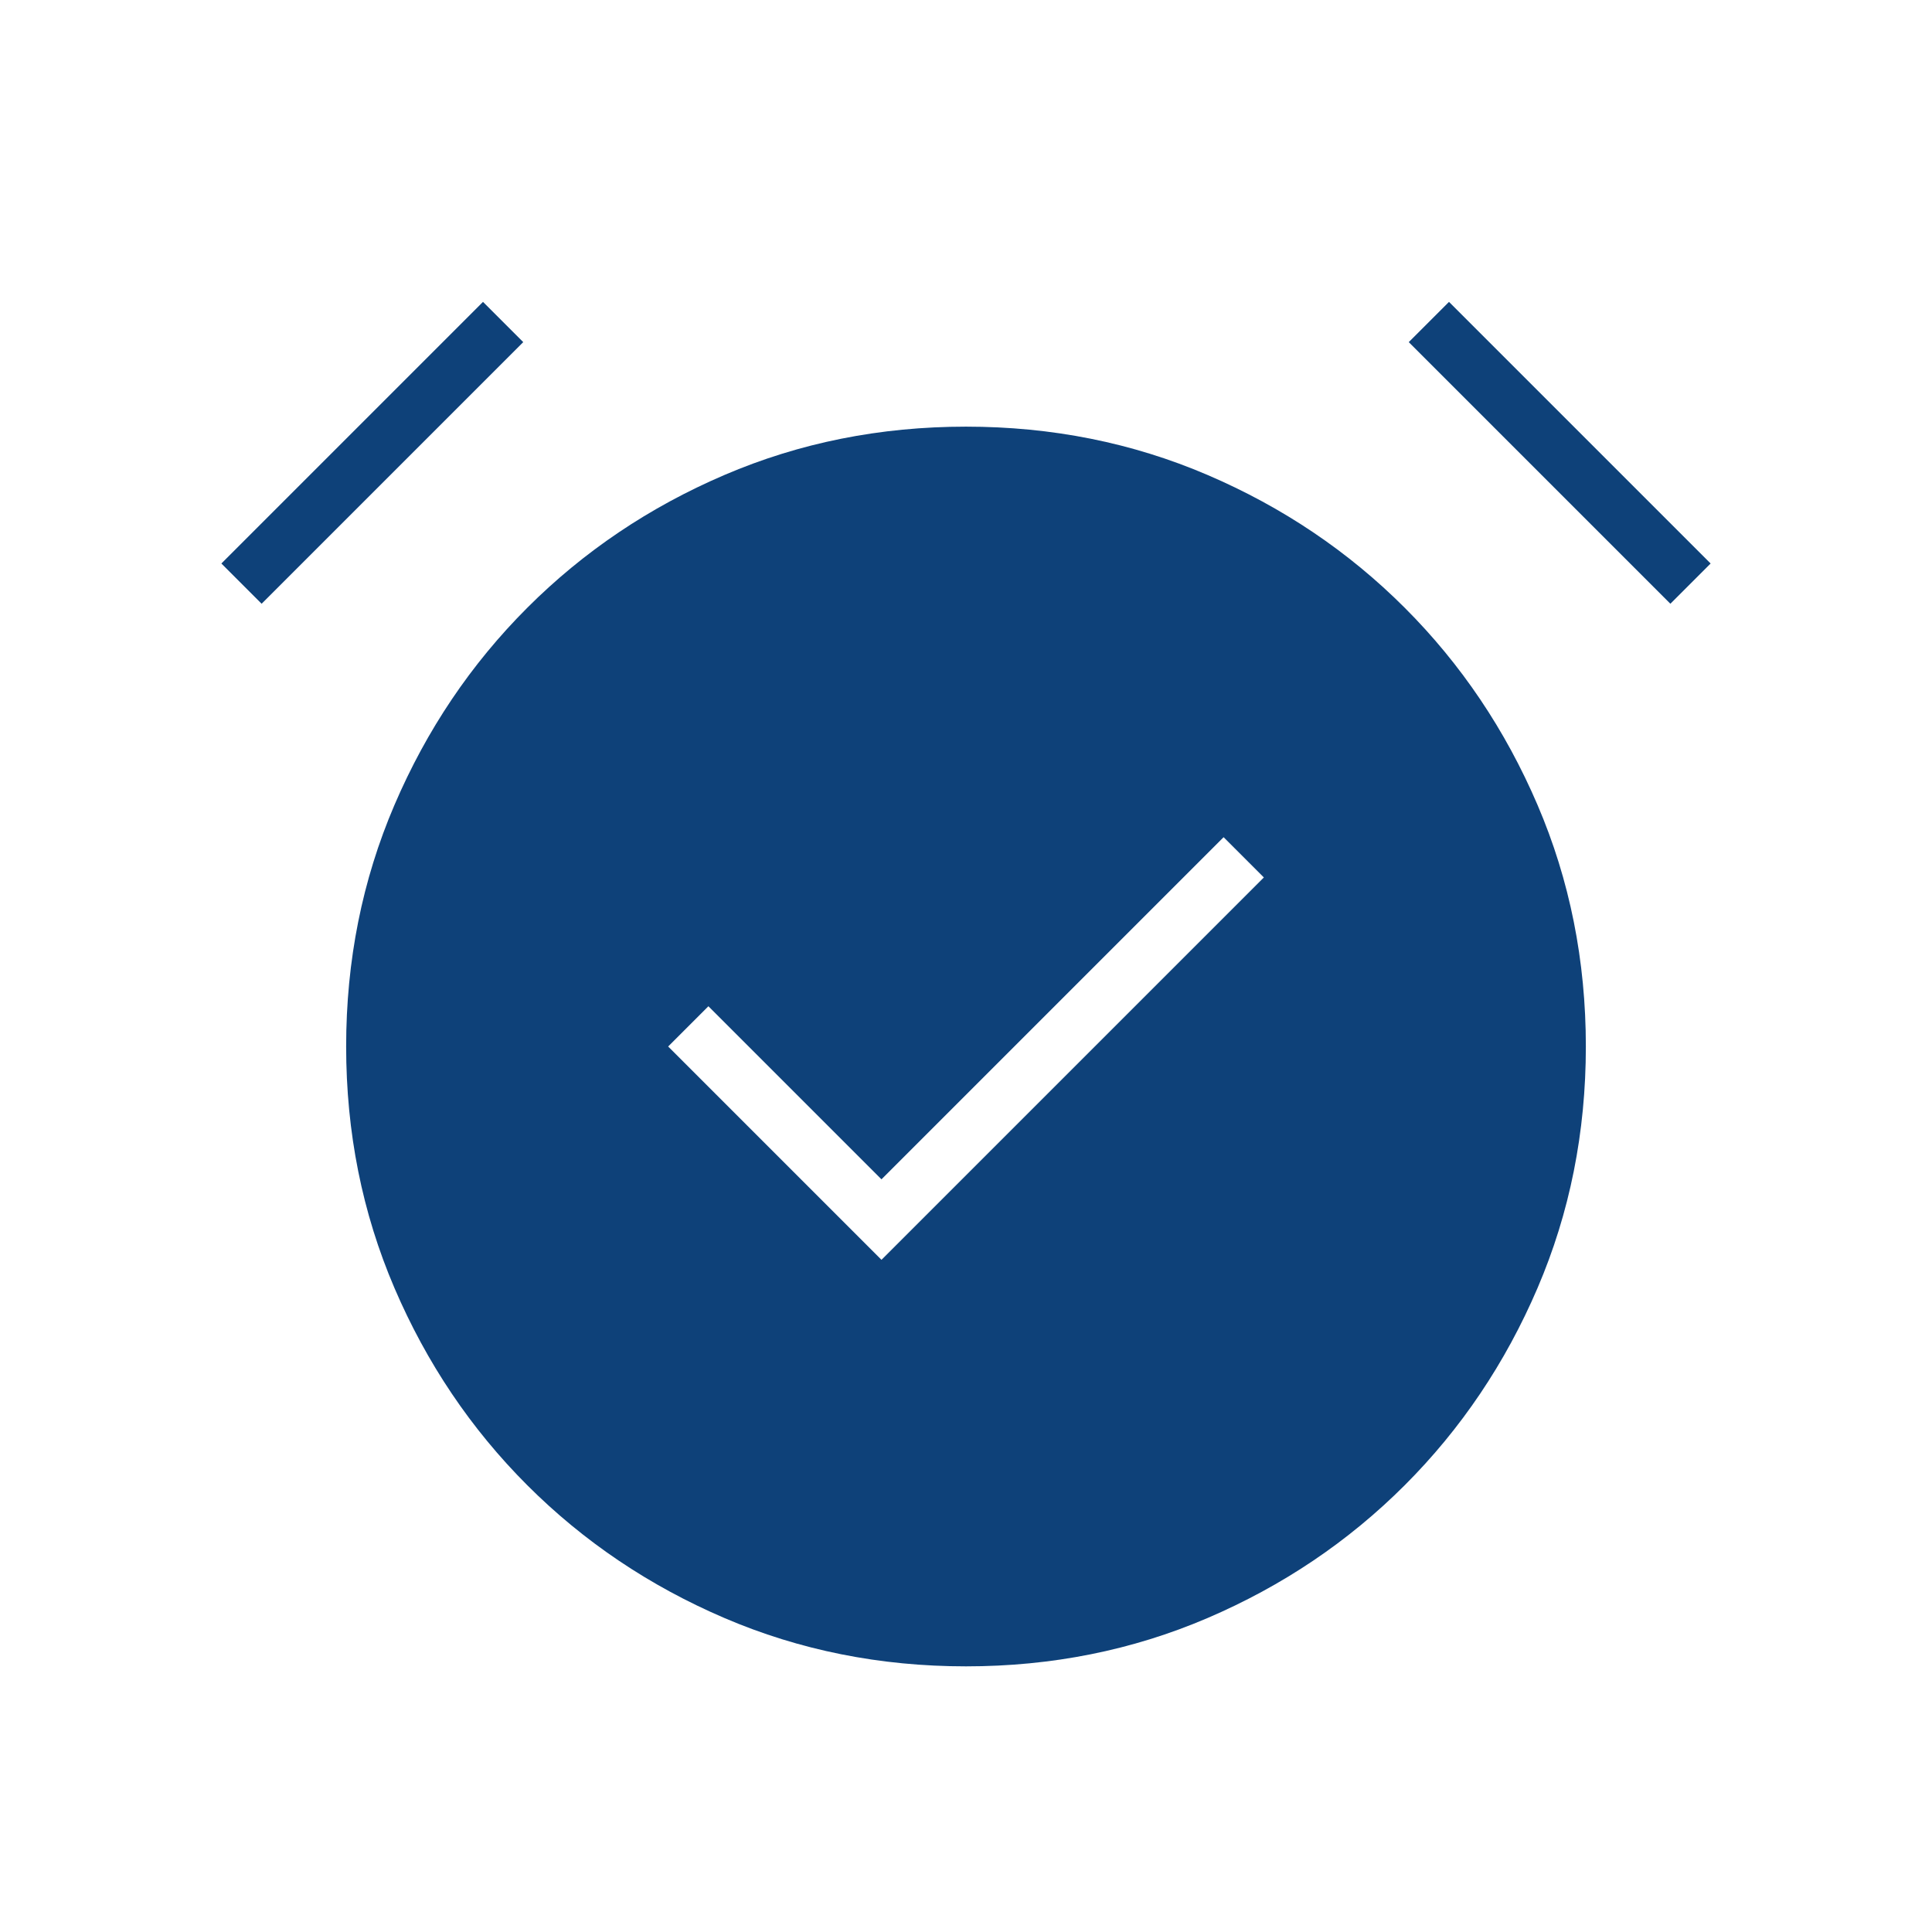 <?xml version="1.0" encoding="UTF-8"?> <svg xmlns="http://www.w3.org/2000/svg" width="36" height="36" viewBox="0 0 36 36" fill="none"><mask id="mask0_4016_354" style="mask-type:alpha" maskUnits="userSpaceOnUse" x="0" y="0" width="36" height="36"><rect width="36" height="36" fill="#D9D9D9"></rect></mask><g mask="url(#mask0_4016_354)"><path d="M16.425 23.475L23.55 16.35L22.8 15.6L16.425 21.975L13.2 18.75L12.45 19.5L16.425 23.475ZM18 31.05C16.4 31.05 14.9 30.75 13.5 30.15C12.1 29.55 10.875 28.725 9.825 27.675C8.775 26.625 7.95 25.4 7.35 24C6.75 22.6 6.45 21.1 6.45 19.5C6.45 17.9 6.75 16.4 7.35 15C7.95 13.6 8.775 12.375 9.825 11.325C10.875 10.275 12.1 9.45 13.5 8.85C14.9 8.25 16.4 7.95 18 7.95C19.6 7.95 21.1 8.25 22.5 8.85C23.9 9.45 25.125 10.275 26.175 11.325C27.225 12.375 28.05 13.6 28.65 15C29.25 16.4 29.55 17.9 29.55 19.5C29.55 21.1 29.25 22.6 28.65 24C28.05 25.4 27.225 26.625 26.175 27.675C25.125 28.725 23.9 29.55 22.5 30.15C21.1 30.75 19.6 31.05 18 31.05ZM9 5.625L9.75 6.375L4.875 11.25L4.125 10.5L9 5.625ZM27 5.625L31.875 10.5L31.125 11.25L26.25 6.375L27 5.625Z" fill="#0E4179"></path></g></svg> 